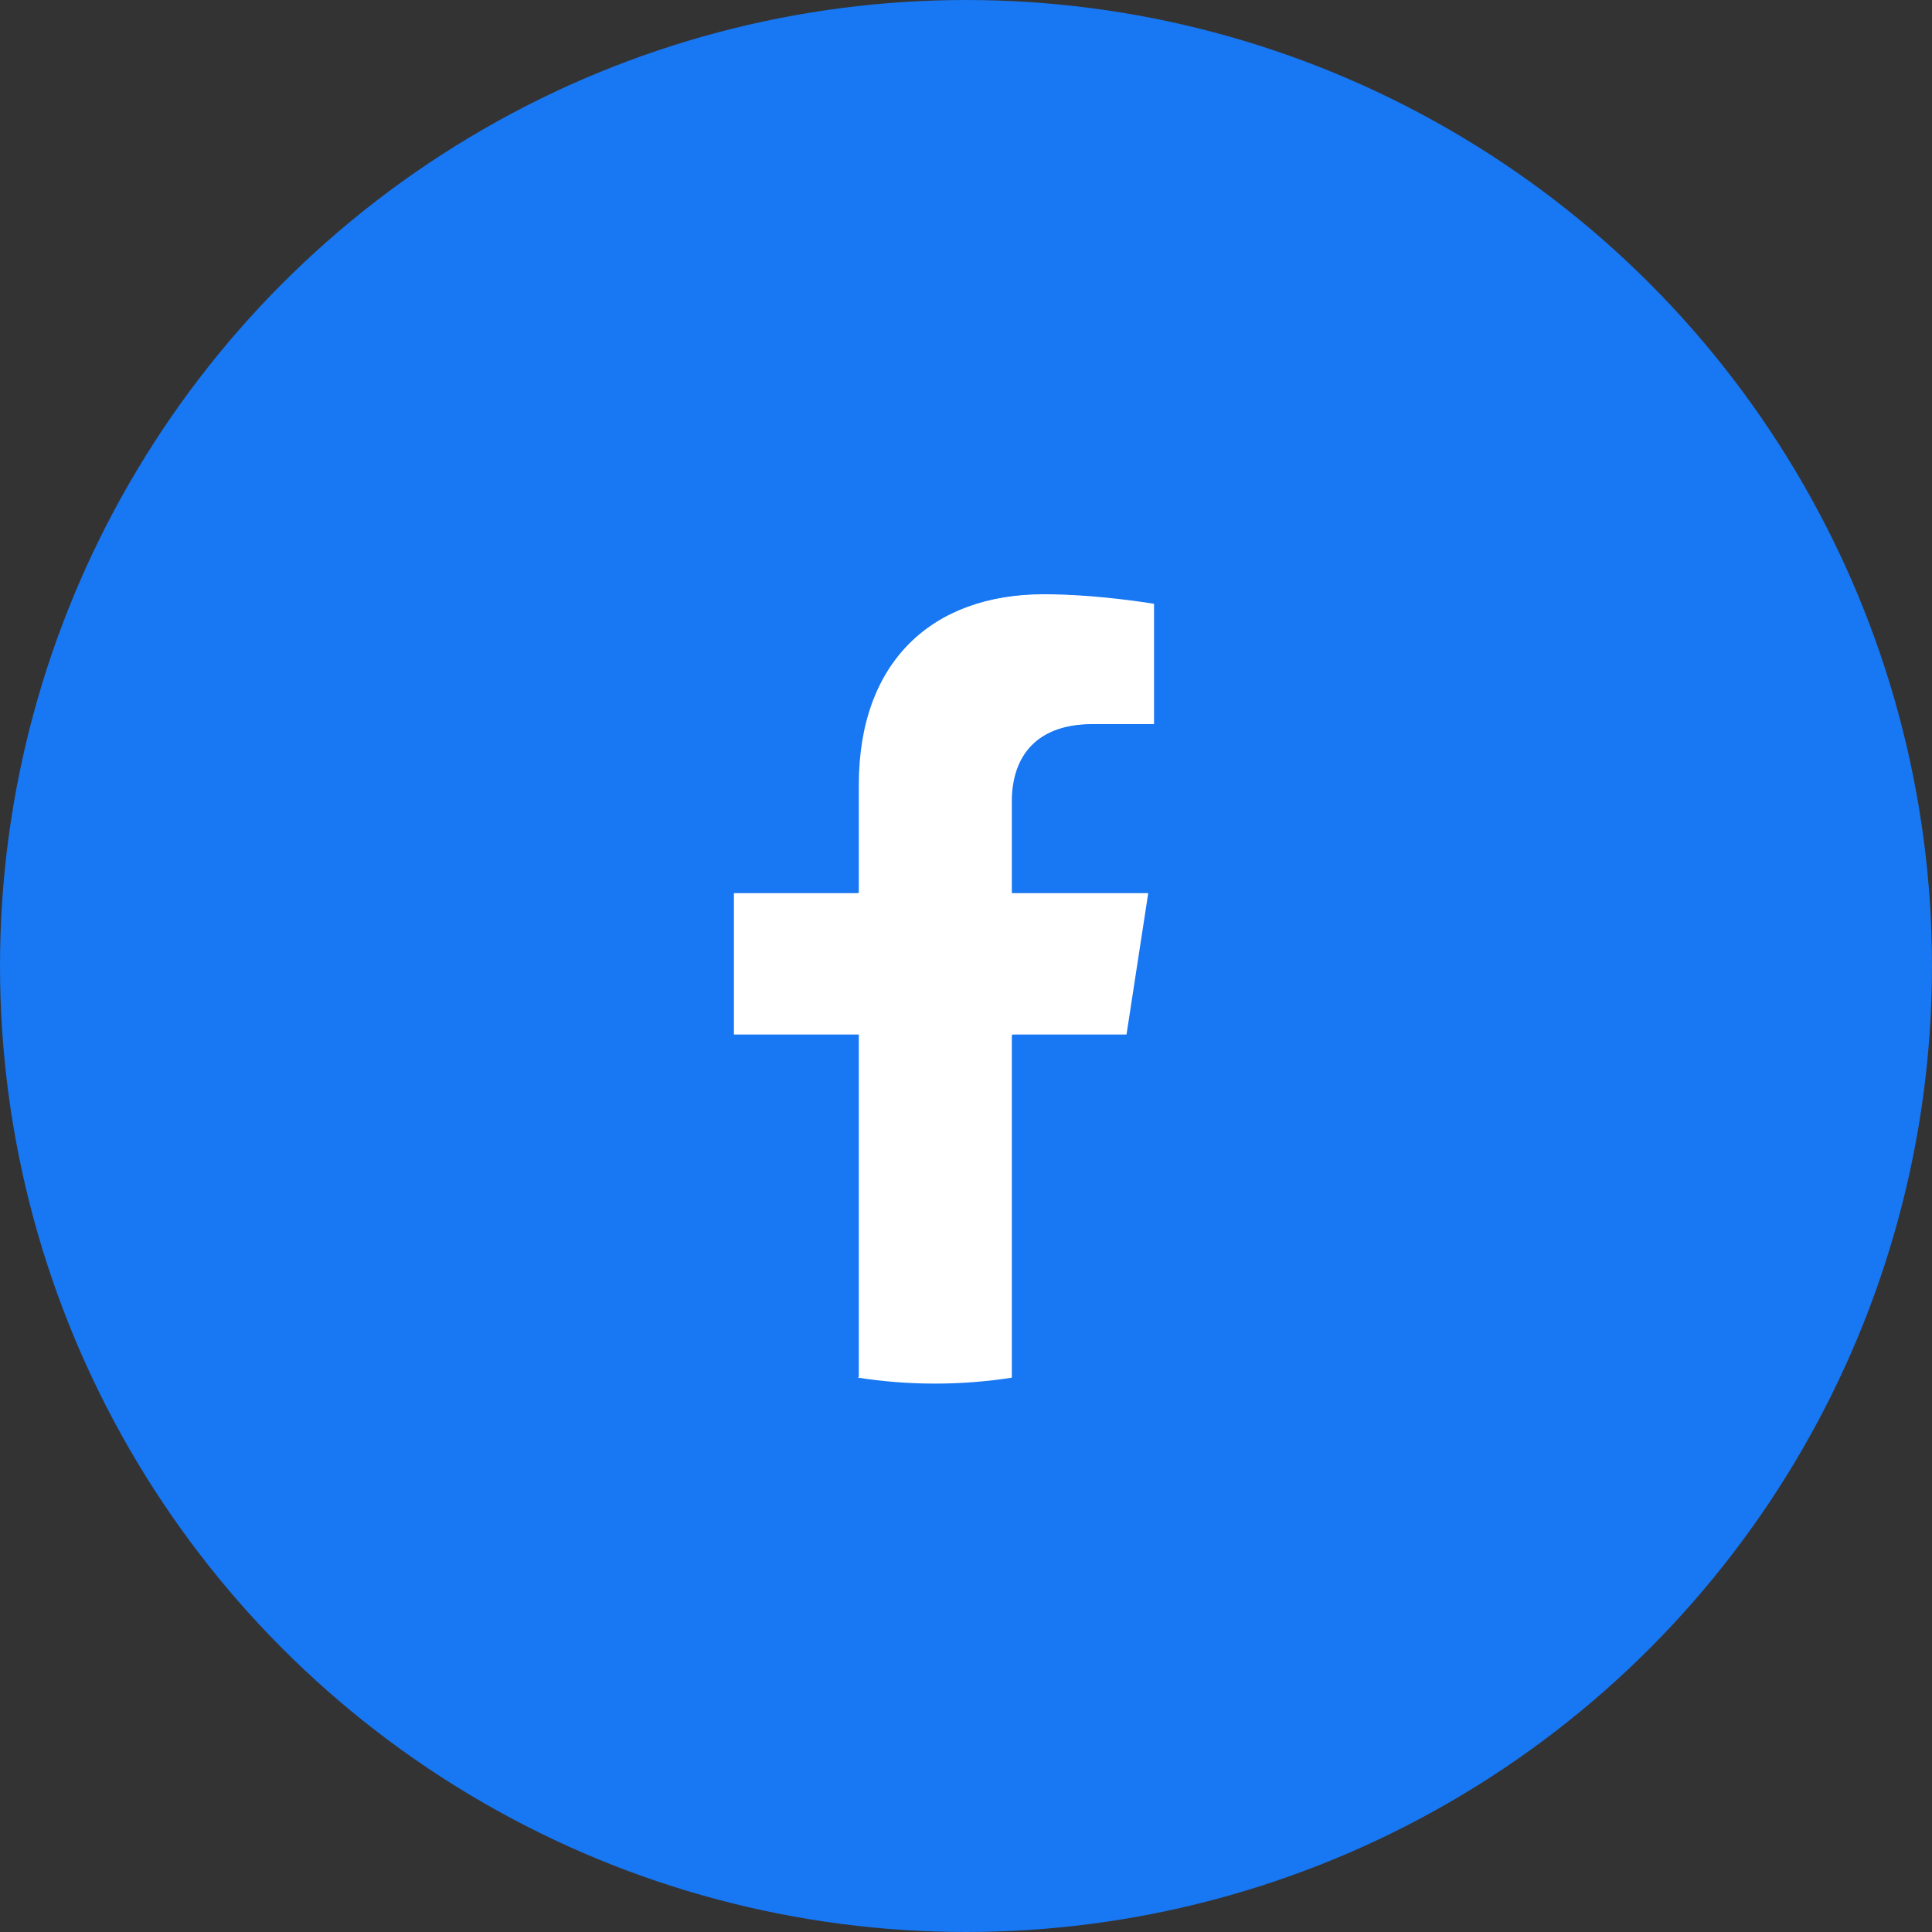 <svg width="40" height="40" viewBox="0 0 40 40" fill="none" xmlns="http://www.w3.org/2000/svg">
<rect x="0" y="0" width="40" height="40" fill="#333333" stroke="none"/>
<circle cx="20" cy="20" r="20" fill="#1877F2"/>
<path fill-rule="evenodd" clip-rule="evenodd" d="M23.322 21.427L23.773 18.491H20.949V16.586C20.949 15.783 21.343 15 22.608 15H23.893V12.501C23.893 12.501 22.727 12.303 21.613 12.303C19.286 12.303 17.766 13.709 17.766 16.254V18.491H15.18V21.427H17.766V28.523C18.284 28.604 18.816 28.646 19.357 28.646C19.899 28.646 20.43 28.604 20.949 28.523V21.427H23.322Z" fill="white"/>
<path fill-rule="evenodd" clip-rule="evenodd" d="M29.558 18.483C29.558 12.875 24.998 8.328 19.373 8.328C13.748 8.328 9.188 12.875 9.188 18.483C9.188 23.552 12.912 27.753 17.781 28.515V21.419H15.195V18.483H17.781V16.246C17.781 13.701 19.302 12.295 21.628 12.295C22.743 12.295 23.908 12.493 23.908 12.493V14.992H22.624C21.359 14.992 20.964 15.775 20.964 16.578V18.483H23.789L23.337 21.419H20.964V28.515C25.833 27.753 29.558 23.552 29.558 18.483Z" fill="#1877F2"/>
</svg>
